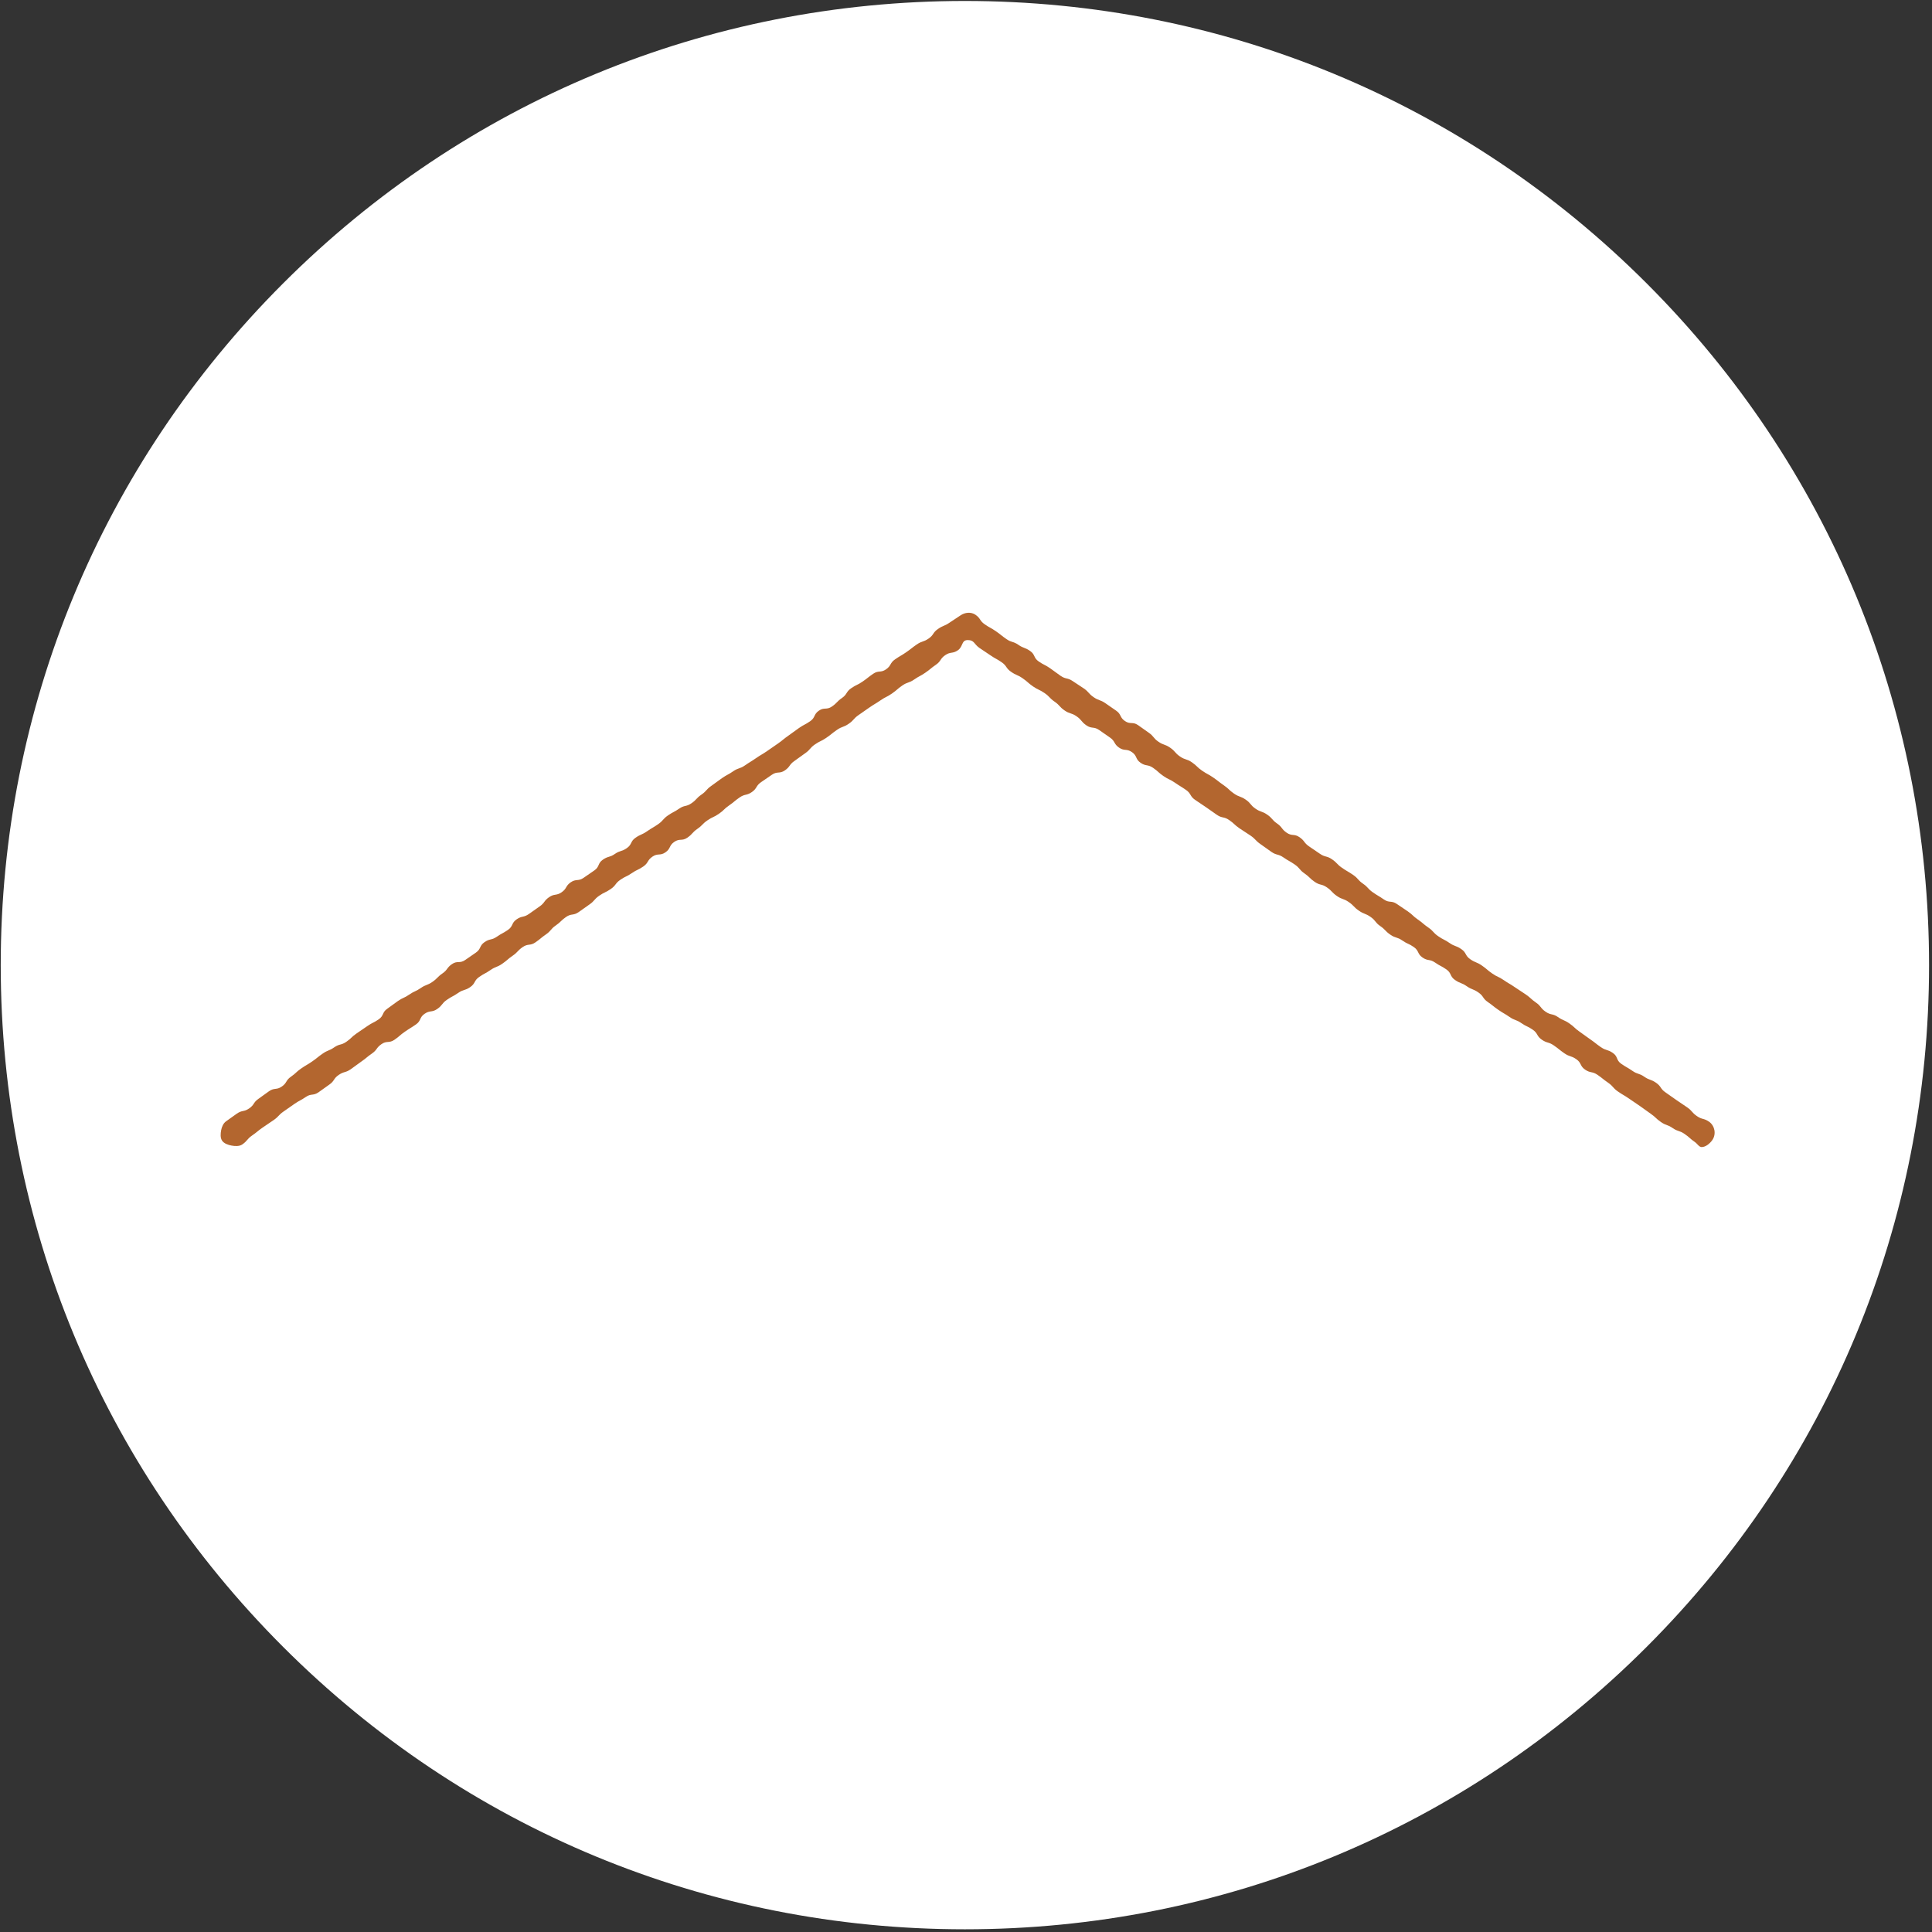 <?xml version="1.0" encoding="UTF-8" standalone="no"?>
<svg width="290px" height="290px" viewBox="0 0 290 290" version="1.1" xmlns="http://www.w3.org/2000/svg" xmlns:xlink="http://www.w3.org/1999/xlink" xmlns:sketch="http://www.bohemiancoding.com/sketch/ns">
    <rect x="0" y="0" width="290" height="290" fill="#333333" stroke="none"/>
    <!-- Generator: Sketch 3.2.2 (9983) - http://www.bohemiancoding.com/sketch -->
    <title>how-3-envelope-back</title>
    <desc>Created with Sketch.</desc>
    <defs></defs>
    <g id="New-Icons" stroke="none" stroke-width="1" fill="none" fill-rule="evenodd" sketch:type="MSPage">
        <g id="Icon-Set" sketch:type="MSArtboardGroup" transform="translate(-172, -2801)">
            <g id="how-3-envelope-back" sketch:type="MSLayerGroup" transform="translate(172, 2801)">
                <path d="M144.834,289.595 C106.177,289.595 69.833,274.541 42.498,247.206 C15.163,219.871 0.11,183.528 0.11,144.87 C0.11,106.213 15.163,69.869 42.498,42.534 C69.833,15.199 106.177,0.145 144.834,0.145 C183.492,0.145 219.835,15.199 247.17,42.534 C274.505,69.869 289.559,106.213 289.559,144.87 C289.559,183.528 274.505,219.871 247.17,247.206 C219.835,274.541 183.492,289.595 144.834,289.595" id="Fill-1" fill="#FFFFFF" sketch:type="MSShapeGroup"></path>
                <path d="M255.416,172.18 C255.039,172.18 254.758,171.666 254.424,171.436 C253.61,170.874 253.68,170.774 252.866,170.212 C252.053,169.651 251.888,169.889 251.075,169.328 C250.261,168.766 250.116,168.976 249.303,168.415 C248.491,167.854 248.578,167.728 247.766,167.168 C246.954,166.607 246.972,166.581 246.16,166.02 C245.348,165.459 245.342,165.468 244.53,164.908 C243.718,164.347 243.678,164.405 242.865,163.844 C242.053,163.283 242.193,163.079 241.381,162.518 C240.567,161.956 240.607,161.899 239.794,161.338 C238.98,160.776 238.744,161.117 237.93,160.555 C237.117,159.994 237.422,159.552 236.608,158.99 C235.795,158.428 235.632,158.665 234.819,158.104 C234.006,157.543 234.047,157.483 233.234,156.922 C232.422,156.361 232.242,156.621 231.429,156.06 C230.617,155.499 230.879,155.119 230.066,154.558 C229.254,153.997 229.163,154.129 228.351,153.567 C227.538,153.007 227.397,153.21 226.585,152.648 C225.772,152.087 225.73,152.148 224.917,151.586 C224.104,151.025 224.141,150.97 223.328,150.408 C222.514,149.846 222.729,149.534 221.915,148.972 C221.101,148.41 220.974,148.593 220.161,148.032 C219.348,147.47 219.217,147.66 218.404,147.099 C217.59,146.537 217.913,146.07 217.1,145.508 C216.287,144.947 216.221,145.043 215.408,144.482 C214.595,143.92 214.34,144.29 213.527,143.728 C212.713,143.167 213.027,142.713 212.213,142.151 C211.399,141.589 211.302,141.731 210.487,141.169 C209.673,140.607 209.502,140.855 208.688,140.293 C207.874,139.731 207.989,139.564 207.176,139.002 C206.363,138.441 206.537,138.19 205.723,137.628 C204.909,137.067 204.781,137.253 203.968,136.691 C203.154,136.129 203.269,135.963 202.455,135.401 C201.641,134.84 201.492,135.055 200.678,134.493 C199.863,133.931 199.983,133.758 199.169,133.196 C198.355,132.635 198.151,132.93 197.338,132.368 C196.524,131.806 196.621,131.665 195.808,131.103 C194.994,130.541 195.147,130.319 194.334,129.757 C193.519,129.195 193.469,129.267 192.654,128.705 C191.84,128.143 191.645,128.425 190.832,127.863 C190.018,127.301 190.033,127.279 189.219,126.717 C188.405,126.155 188.521,125.986 187.707,125.424 C186.893,124.862 186.867,124.899 186.053,124.336 C185.239,123.774 185.32,123.657 184.506,123.095 C183.692,122.532 183.463,122.864 182.649,122.302 C181.834,121.739 181.842,121.728 181.028,121.166 C180.213,120.604 180.2,120.623 179.386,120.062 C178.571,119.499 178.828,119.127 178.014,118.564 C177.199,118.002 177.171,118.044 176.356,117.482 C175.542,116.92 175.452,117.05 174.637,116.488 C173.823,115.926 173.897,115.819 173.083,115.257 C172.27,114.696 172.02,115.058 171.206,114.497 C170.392,113.935 170.723,113.458 169.909,112.896 C169.094,112.333 168.785,112.781 167.971,112.218 C167.157,111.657 167.424,111.27 166.61,110.708 C165.795,110.146 165.8,110.138 164.985,109.576 C164.171,109.014 163.88,109.436 163.066,108.874 C162.251,108.311 162.409,108.081 161.594,107.518 C160.78,106.956 160.61,107.202 159.796,106.64 C158.981,106.077 159.113,105.886 158.298,105.323 C157.483,104.76 157.6,104.59 156.785,104.027 C155.969,103.465 155.877,103.598 155.062,103.035 C154.248,102.473 154.315,102.376 153.5,101.814 C152.685,101.251 152.58,101.403 151.765,100.84 C150.95,100.277 151.164,99.967 150.349,99.404 C149.533,98.84 149.476,98.924 148.66,98.36 C147.844,97.796 147.829,97.817 147.012,97.253 C146.195,96.689 146.262,96.079 145.27,96.077 C144.281,96.076 144.595,97.047 143.782,97.608 C142.968,98.17 142.698,97.779 141.885,98.34 C141.072,98.902 141.293,99.222 140.479,99.784 C139.667,100.344 139.713,100.41 138.901,100.971 C138.089,101.531 138.026,101.441 137.215,102.002 C136.402,102.562 136.248,102.339 135.436,102.899 C134.624,103.46 134.685,103.549 133.873,104.11 C133.06,104.671 132.983,104.561 132.171,105.121 C131.358,105.683 131.322,105.632 130.509,106.193 C129.695,106.755 129.7,106.762 128.886,107.324 C128.073,107.886 128.208,108.081 127.394,108.643 C126.58,109.204 126.439,108.999 125.626,109.561 C124.813,110.122 124.854,110.181 124.041,110.742 C123.229,111.303 123.142,111.178 122.329,111.739 C121.517,112.3 121.662,112.511 120.85,113.071 C120.037,113.632 120.058,113.662 119.246,114.224 C118.433,114.785 118.632,115.073 117.82,115.635 C117.006,116.196 116.683,115.728 115.87,116.289 C115.057,116.851 115.053,116.845 114.239,117.407 C113.425,117.968 113.673,118.328 112.859,118.89 C112.046,119.452 111.829,119.139 111.016,119.701 C110.202,120.262 110.253,120.336 109.44,120.898 C108.627,121.459 108.72,121.594 107.907,122.155 C107.094,122.716 107,122.579 106.187,123.14 C105.373,123.702 105.484,123.861 104.67,124.423 C103.857,124.984 103.989,125.175 103.176,125.737 C102.361,126.299 102.023,125.808 101.209,126.371 C100.394,126.933 100.701,127.376 99.887,127.938 C99.073,128.5 98.745,128.024 97.931,128.586 C97.118,129.147 97.367,129.508 96.553,130.07 C95.74,130.632 95.649,130.5 94.836,131.062 C94.023,131.624 93.933,131.494 93.12,132.056 C92.305,132.618 92.489,132.884 91.675,133.446 C90.861,134.008 90.772,133.879 89.957,134.441 C89.144,135.003 89.285,135.208 88.471,135.77 C87.658,136.331 87.67,136.349 86.856,136.911 C86.043,137.473 85.774,137.084 84.96,137.645 C84.146,138.208 84.242,138.348 83.428,138.911 C82.614,139.472 82.766,139.693 81.952,140.255 C81.138,140.817 81.187,140.888 80.373,141.45 C79.56,142.012 79.272,141.596 78.458,142.158 C77.644,142.72 77.763,142.895 76.95,143.457 C76.135,144.019 76.195,144.106 75.381,144.668 C74.567,145.23 74.438,145.043 73.624,145.605 C72.809,146.167 72.747,146.077 71.933,146.64 C71.119,147.202 71.396,147.603 70.582,148.166 C69.767,148.728 69.593,148.476 68.779,149.039 C67.965,149.601 67.901,149.51 67.087,150.072 C66.272,150.634 66.447,150.887 65.633,151.45 C64.819,152.012 64.545,151.614 63.731,152.176 C62.918,152.738 63.246,153.212 62.433,153.774 C61.619,154.336 61.592,154.297 60.778,154.859 C59.964,155.421 60.026,155.511 59.211,156.073 C58.397,156.635 58.074,156.167 57.261,156.729 C56.446,157.292 56.642,157.576 55.827,158.139 C55.014,158.7 55.063,158.773 54.249,159.335 C53.434,159.898 53.46,159.935 52.645,160.498 C51.83,161.06 51.647,160.795 50.833,161.357 C50.018,161.92 50.241,162.243 49.426,162.806 C48.611,163.369 48.628,163.393 47.812,163.956 C46.997,164.519 46.709,164.101 45.894,164.664 C45.079,165.226 45.015,165.134 44.201,165.696 C43.386,166.259 43.392,166.268 42.577,166.831 C41.762,167.394 41.883,167.57 41.068,168.133 C40.252,168.696 40.244,168.684 39.428,169.247 C38.612,169.811 38.658,169.878 37.841,170.442 C37.025,171.006 37.177,171.227 36.36,171.791 C35.923,172.093 35.247,172.045 34.762,171.956 C34.277,171.867 33.643,171.663 33.341,171.225 C33.038,170.788 33.108,170.129 33.197,169.644 C33.286,169.159 33.513,168.603 33.951,168.301 C34.76,167.743 34.743,167.717 35.553,167.159 C36.362,166.6 36.593,166.935 37.403,166.376 C38.212,165.817 37.989,165.494 38.798,164.935 C39.606,164.377 39.585,164.347 40.394,163.789 C41.201,163.231 41.492,163.652 42.3,163.094 C43.108,162.536 42.86,162.177 43.668,161.619 C44.476,161.061 44.395,160.943 45.203,160.385 C46.011,159.827 46.052,159.885 46.86,159.327 C47.669,158.768 47.628,158.708 48.436,158.15 C49.246,157.591 49.365,157.765 50.175,157.206 C50.985,156.647 51.181,156.932 51.991,156.373 C52.801,155.814 52.711,155.683 53.521,155.124 C54.33,154.566 54.335,154.573 55.145,154.014 C55.953,153.455 56.031,153.567 56.84,153.009 C57.648,152.451 57.32,151.974 58.129,151.416 C58.937,150.858 58.912,150.821 59.72,150.263 C60.529,149.705 60.627,149.846 61.435,149.287 C62.244,148.729 62.342,148.871 63.151,148.312 C63.96,147.754 64.092,147.946 64.902,147.387 C65.711,146.828 65.604,146.673 66.413,146.114 C67.223,145.554 67.031,145.276 67.841,144.716 C68.651,144.157 69.003,144.667 69.814,144.108 C70.623,143.549 70.623,143.55 71.432,142.991 C72.242,142.432 71.924,141.973 72.734,141.414 C73.543,140.856 73.759,141.168 74.568,140.61 C75.377,140.051 75.437,140.139 76.247,139.58 C77.056,139.021 76.735,138.556 77.544,137.997 C78.355,137.438 78.575,137.756 79.385,137.197 C80.195,136.637 80.184,136.621 80.994,136.062 C81.804,135.503 81.613,135.227 82.423,134.668 C83.232,134.109 83.495,134.49 84.304,133.931 C85.114,133.372 84.856,132.998 85.665,132.439 C86.475,131.88 86.784,132.327 87.594,131.769 C88.404,131.209 88.406,131.212 89.216,130.652 C90.027,130.093 89.684,129.598 90.494,129.038 C91.304,128.479 91.484,128.739 92.294,128.18 C93.103,127.621 93.274,127.869 94.084,127.309 C94.894,126.75 94.588,126.307 95.398,125.748 C96.209,125.189 96.313,125.339 97.124,124.779 C97.934,124.22 97.973,124.276 98.783,123.717 C99.593,123.158 99.454,122.957 100.264,122.398 C101.074,121.839 101.142,121.936 101.952,121.377 C102.763,120.818 102.98,121.133 103.791,120.573 C104.601,120.013 104.478,119.834 105.288,119.275 C106.098,118.716 105.962,118.52 106.773,117.96 C107.583,117.4 107.559,117.365 108.369,116.805 C109.179,116.245 109.24,116.333 110.05,115.774 C110.861,115.215 111.019,115.443 111.829,114.883 C112.64,114.323 112.667,114.363 113.478,113.804 C114.288,113.244 114.327,113.3 115.137,112.74 C115.947,112.18 115.946,112.179 116.756,111.62 C117.565,111.061 117.517,110.991 118.327,110.433 C119.136,109.874 119.114,109.841 119.923,109.282 C120.734,108.721 120.799,108.816 121.61,108.256 C122.42,107.697 122.102,107.237 122.912,106.678 C123.722,106.117 124.063,106.611 124.874,106.051 C125.684,105.492 125.572,105.33 126.383,104.77 C127.194,104.211 126.955,103.865 127.766,103.305 C128.577,102.745 128.663,102.87 129.473,102.31 C130.284,101.75 130.249,101.699 131.06,101.14 C131.872,100.579 132.184,101.032 132.996,100.472 C133.807,99.912 133.543,99.529 134.354,98.969 C135.165,98.409 135.206,98.469 136.016,97.909 C136.828,97.349 136.794,97.301 137.605,96.741 C138.417,96.18 138.575,96.409 139.387,95.849 C140.198,95.289 139.979,94.972 140.791,94.412 C141.604,93.85 141.721,94.019 142.534,93.458 C143.347,92.897 143.369,92.929 144.182,92.367 C144.839,91.913 145.762,91.822 146.42,92.276 C147.229,92.835 147.008,93.155 147.817,93.715 C148.627,94.273 148.681,94.194 149.491,94.753 C150.3,95.312 150.261,95.369 151.07,95.928 C151.879,96.486 152.054,96.231 152.862,96.789 C153.67,97.346 153.807,97.148 154.615,97.706 C155.423,98.264 155.103,98.728 155.911,99.286 C156.719,99.844 156.795,99.734 157.603,100.292 C158.412,100.85 158.389,100.883 159.197,101.441 C160.006,102 160.223,101.686 161.031,102.244 C161.841,102.803 161.863,102.771 162.673,103.329 C163.482,103.888 163.345,104.088 164.155,104.647 C164.965,105.206 165.111,104.994 165.921,105.553 C166.73,106.112 166.729,106.114 167.538,106.673 C168.347,107.231 168.044,107.67 168.853,108.228 C169.662,108.786 170.011,108.281 170.819,108.84 C171.628,109.398 171.615,109.417 172.423,109.975 C173.232,110.533 173.068,110.771 173.877,111.329 C174.686,111.888 174.835,111.672 175.644,112.231 C176.453,112.789 176.312,112.993 177.121,113.551 C177.931,114.11 178.099,113.867 178.909,114.426 C179.719,114.986 179.625,115.121 180.436,115.68 C181.245,116.239 181.305,116.153 182.114,116.712 C182.924,117.271 182.89,117.319 183.7,117.878 C184.509,118.437 184.422,118.562 185.232,119.121 C186.041,119.679 186.183,119.474 186.992,120.032 C187.801,120.591 187.642,120.822 188.45,121.381 C189.26,121.94 189.409,121.725 190.219,122.284 C191.029,122.843 190.884,123.051 191.694,123.61 C192.505,124.17 192.322,124.434 193.133,124.993 C193.942,125.552 194.25,125.107 195.06,125.666 C195.869,126.225 195.687,126.488 196.497,127.047 C197.306,127.606 197.314,127.594 198.123,128.154 C198.933,128.713 199.131,128.426 199.941,128.985 C200.752,129.545 200.638,129.709 201.448,130.269 C202.258,130.828 202.299,130.768 203.11,131.327 C203.92,131.886 203.781,132.086 204.591,132.645 C205.401,133.204 205.272,133.392 206.082,133.951 C206.891,134.51 206.927,134.458 207.737,135.017 C208.548,135.577 208.858,135.127 209.669,135.687 C210.479,136.247 210.491,136.229 211.302,136.789 C212.111,137.348 212.026,137.47 212.836,138.03 C213.646,138.589 213.591,138.67 214.401,139.23 C215.211,139.789 215.081,139.978 215.892,140.538 C216.702,141.097 216.776,140.99 217.586,141.549 C218.396,142.108 218.537,141.904 219.348,142.464 C220.158,143.023 219.882,143.424 220.692,143.984 C221.502,144.543 221.623,144.368 222.433,144.928 C223.244,145.488 223.186,145.572 223.997,146.131 C224.807,146.691 224.901,146.555 225.711,147.115 C226.521,147.674 226.562,147.616 227.373,148.176 C228.183,148.735 228.204,148.704 229.014,149.263 C229.823,149.822 229.747,149.932 230.557,150.49 C231.367,151.049 231.19,151.305 232,151.864 C232.811,152.423 233.036,152.098 233.846,152.658 C234.656,153.217 234.762,153.063 235.572,153.622 C236.382,154.182 236.297,154.306 237.108,154.866 C237.918,155.425 237.9,155.452 238.71,156.011 C239.521,156.571 239.487,156.621 240.298,157.181 C241.109,157.741 241.282,157.49 242.093,158.049 C242.904,158.609 242.549,159.123 243.36,159.683 C244.171,160.243 244.217,160.177 245.029,160.738 C245.84,161.298 246.003,161.061 246.814,161.621 C247.625,162.181 247.771,161.969 248.582,162.528 C249.393,163.088 249.176,163.403 249.987,163.963 C250.799,164.523 250.789,164.537 251.6,165.097 C252.412,165.658 252.422,165.643 253.233,166.204 C254.047,166.765 253.904,166.971 254.717,167.533 C255.53,168.094 255.725,167.811 256.538,168.373 C256.976,168.675 257.249,169.16 257.338,169.644 C257.426,170.129 257.337,170.675 257.035,171.113 C256.662,171.654 256.028,172.18 255.416,172.18" id="Fill-2" fill="#B3662F" sketch:type="MSShapeGroup"></path>
            </g>
        </g>
    </g>
</svg>